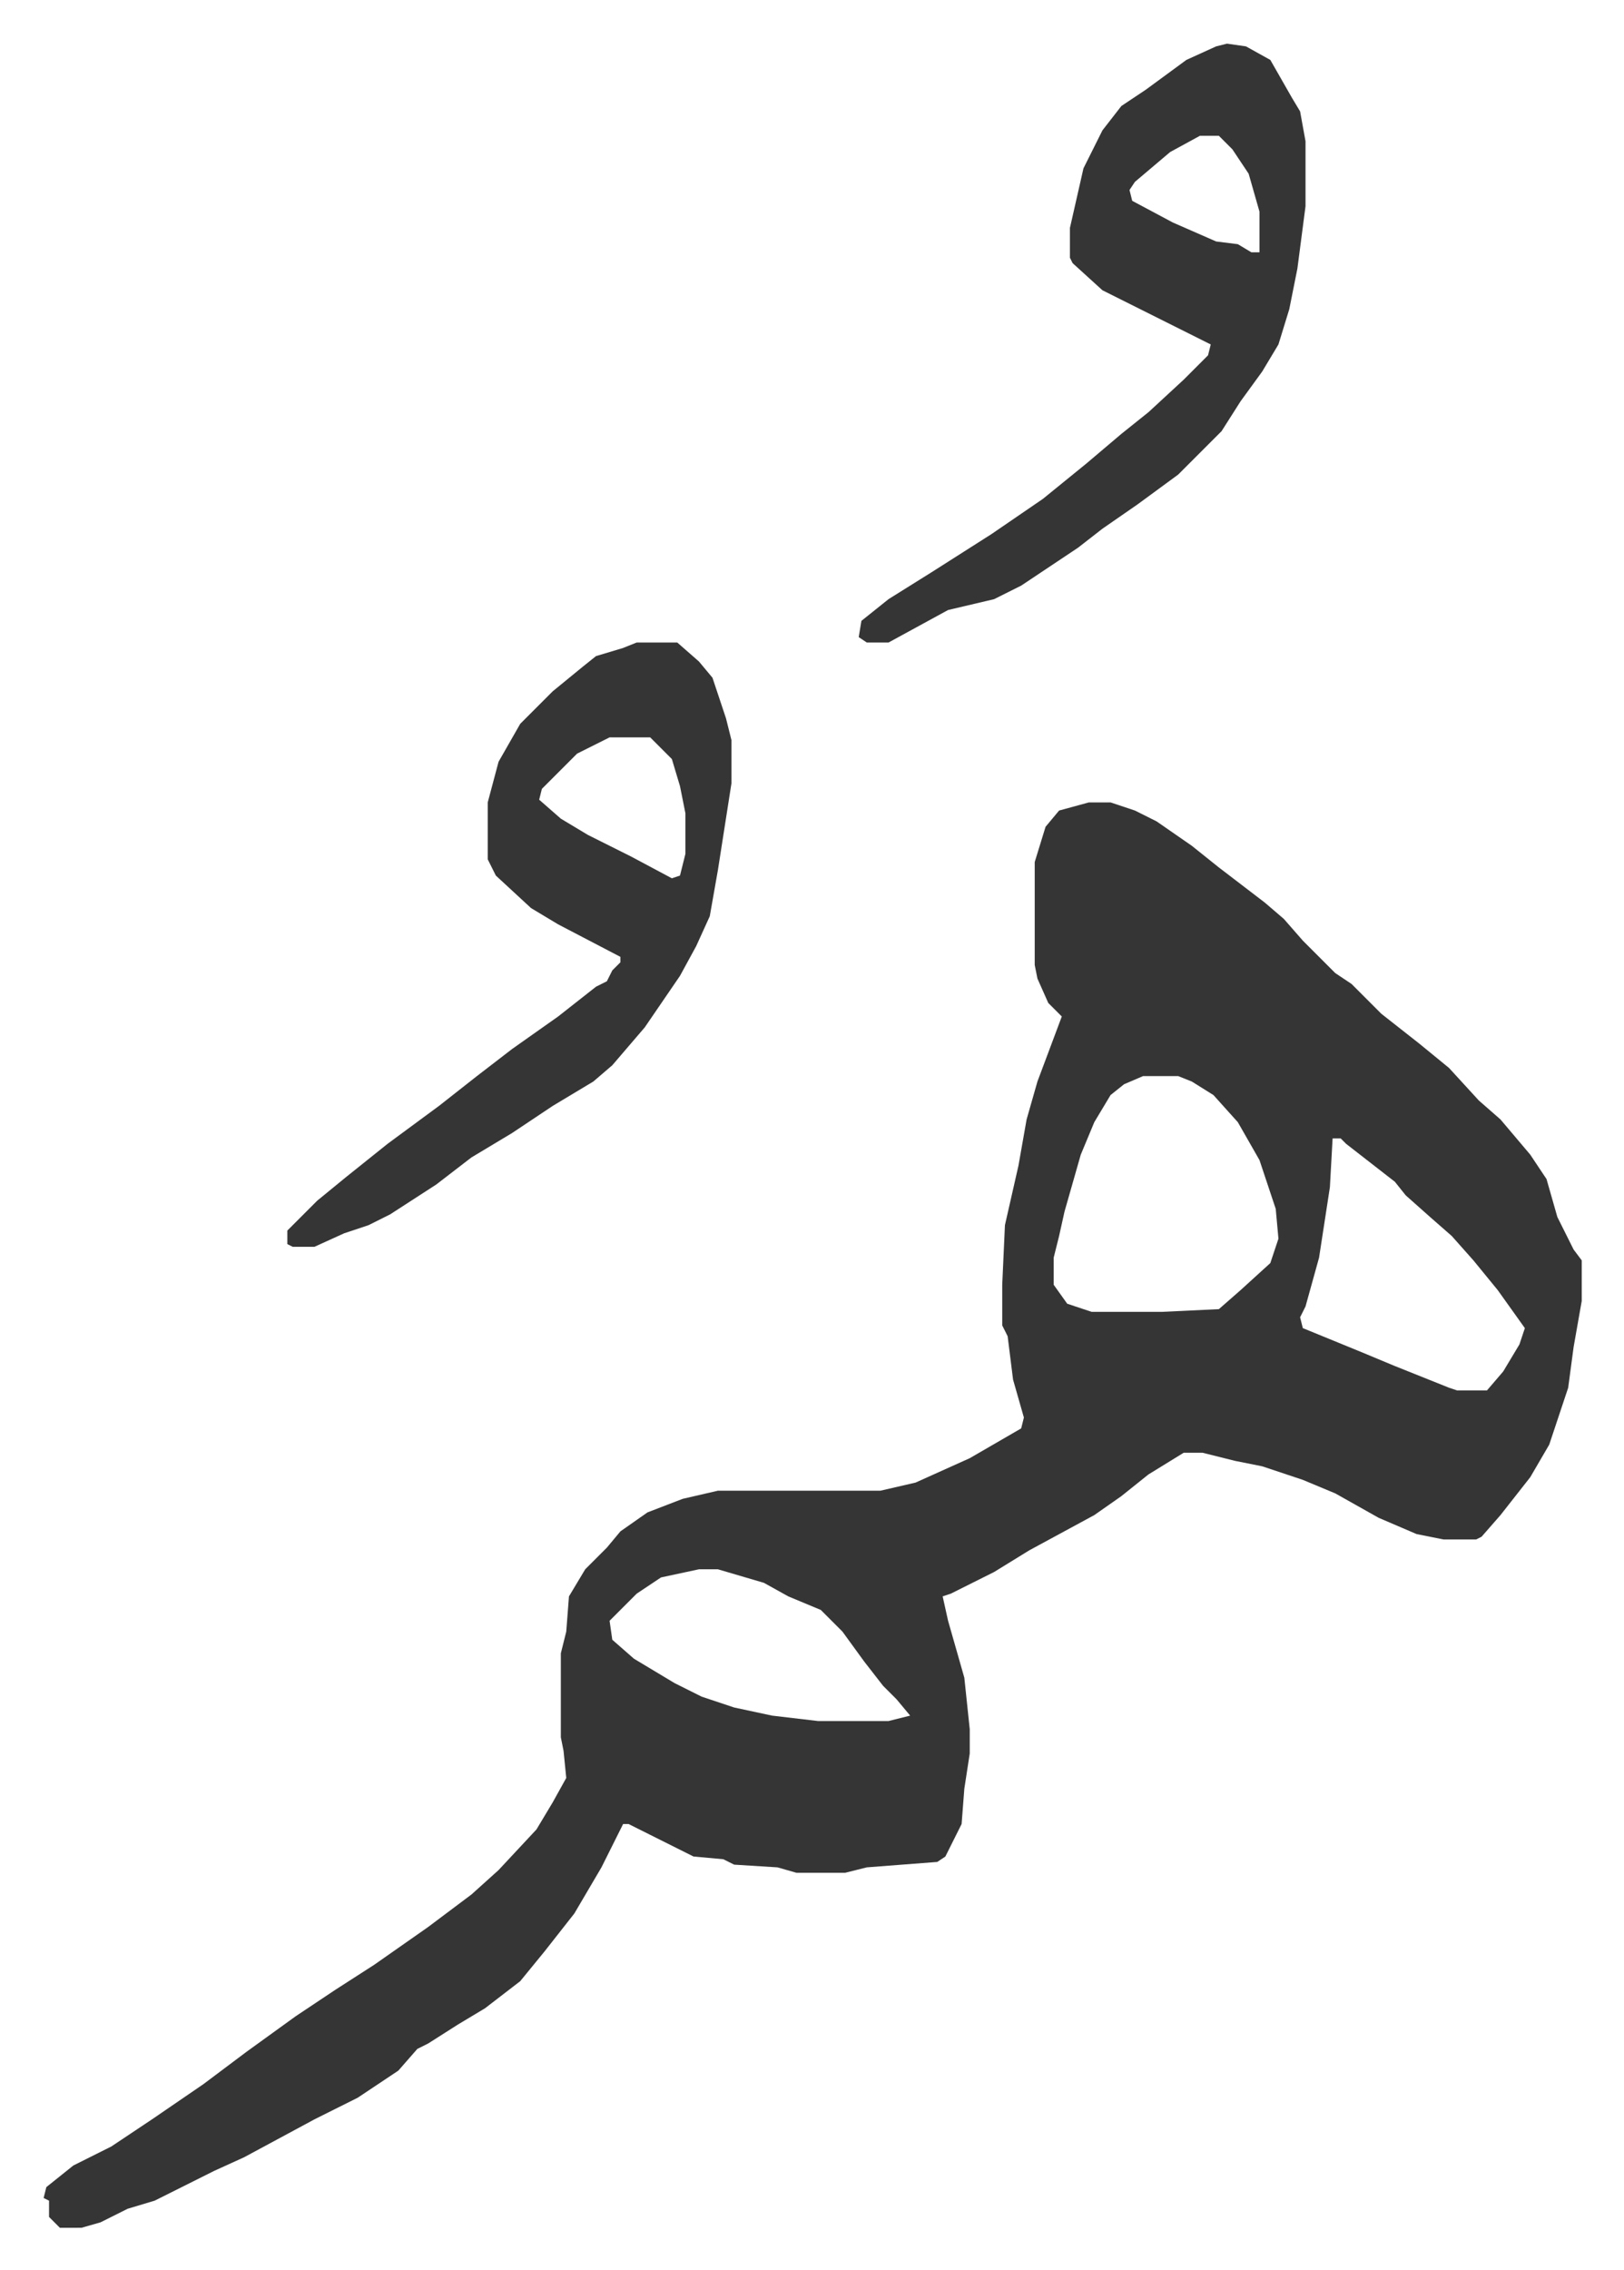 <svg xmlns="http://www.w3.org/2000/svg" role="img" viewBox="-16.11 284.89 599.72 837.72"><path fill="#353535" id="rule_normal" d="M386 581h8l9 3 8 4 13 9 10 8 17 13 7 6 7 8 12 12 6 4 11 11 14 11 11 9 11 12 8 7 11 13 6 9 4 14 6 12 3 4v15l-3 17-2 15-7 21-7 12-11 14-7 8-2 1h-12l-10-2-14-6-16-9-12-5-15-5-10-2-12-3h-7l-13 8-10 8-10 7-24 13-13 8-16 8-3 1 2 9 6 21 2 19v9l-2 13-1 13-6 12-3 2-26 2-8 2h-18l-7-2-16-1-4-2-11-1-16-8-8-4h-2l-8 16-10 17-11 14-9 11-13 10-10 6-11 7-4 2-7 8-15 10-16 8-26 14-11 5-16 8-6 3-10 3-10 5-7 2H6l-4-4v-6l-2-1 1-4 10-8 14-7 15-10 19-13 16-12 18-13 15-10 14-9 20-14 16-12 10-9 14-15 6-10 5-9-1-10-1-5v-31l2-8 1-13 6-10 8-8 5-6 10-7 13-5 13-3h60l13-3 20-9 19-11 1-4-4-14-2-16-2-4v-15l1-22 5-22 3-17 4-14 9-24-5-5-4-9-1-5v-38l4-13 5-6zm20 101l-7 3-5 4-6 10-5 12-6 21-2 9-2 8v10l5 7 9 3h26l21-1 8-7 11-10 3-9-1-11-6-18-8-14-9-10-8-5-5-2zm70 23l-1 18-4 26-5 18-2 4 1 4 22 9 12 5 20 8 3 1h11l6-7 6-10 2-6-10-14-9-11-8-9-8-7-9-8-4-5-9-7-9-7-2-2zM242 864l-14 3-9 6-10 10 1 7 8 7 15 9 10 5 12 4 14 3 17 2h26l8-2-5-6-5-5-7-9-8-11-8-8-12-5-9-5-17-5zm-23-342h15l8 7 5 6 5 15 2 8v16l-5 32-3 17-5 11-6 11-13 19-12 14-7 6-15 9-15 10-15 9-13 10-17 11-8 4-9 3-11 5h-8l-2-1v-5l11-11 11-9 15-12 19-14 14-11 13-10 17-12 14-11 4-2 2-4 3-3v-2l-23-12-10-6-13-12-3-6v-21l4-15 8-14 12-12 11-9 5-4 10-3zm-10 35l-12 6-13 13-1 4 8 7 10 6 16 8 15 8 3-1 2-8v-15l-2-10-3-10-8-8zm228-256l7 1 9 5 8 14 3 5 2 11v24l-3 23-3 15-4 13-6 10-8 11-7 11-16 16-15 11-13 9-9 7-21 14-10 5-17 4-22 12h-8l-3-2 1-6 10-8 16-10 22-14 19-13 16-13 13-11 10-8 13-12 9-9 1-4-16-8-16-8-8-4-11-10-1-2v-11l5-22 7-14 7-9 9-6 15-11 11-5zm-10 34l-11 6-13 11-2 3 1 4 15 8 16 7 8 1 5 3h3v-15l-4-14-6-9-5-5z"/></svg>
